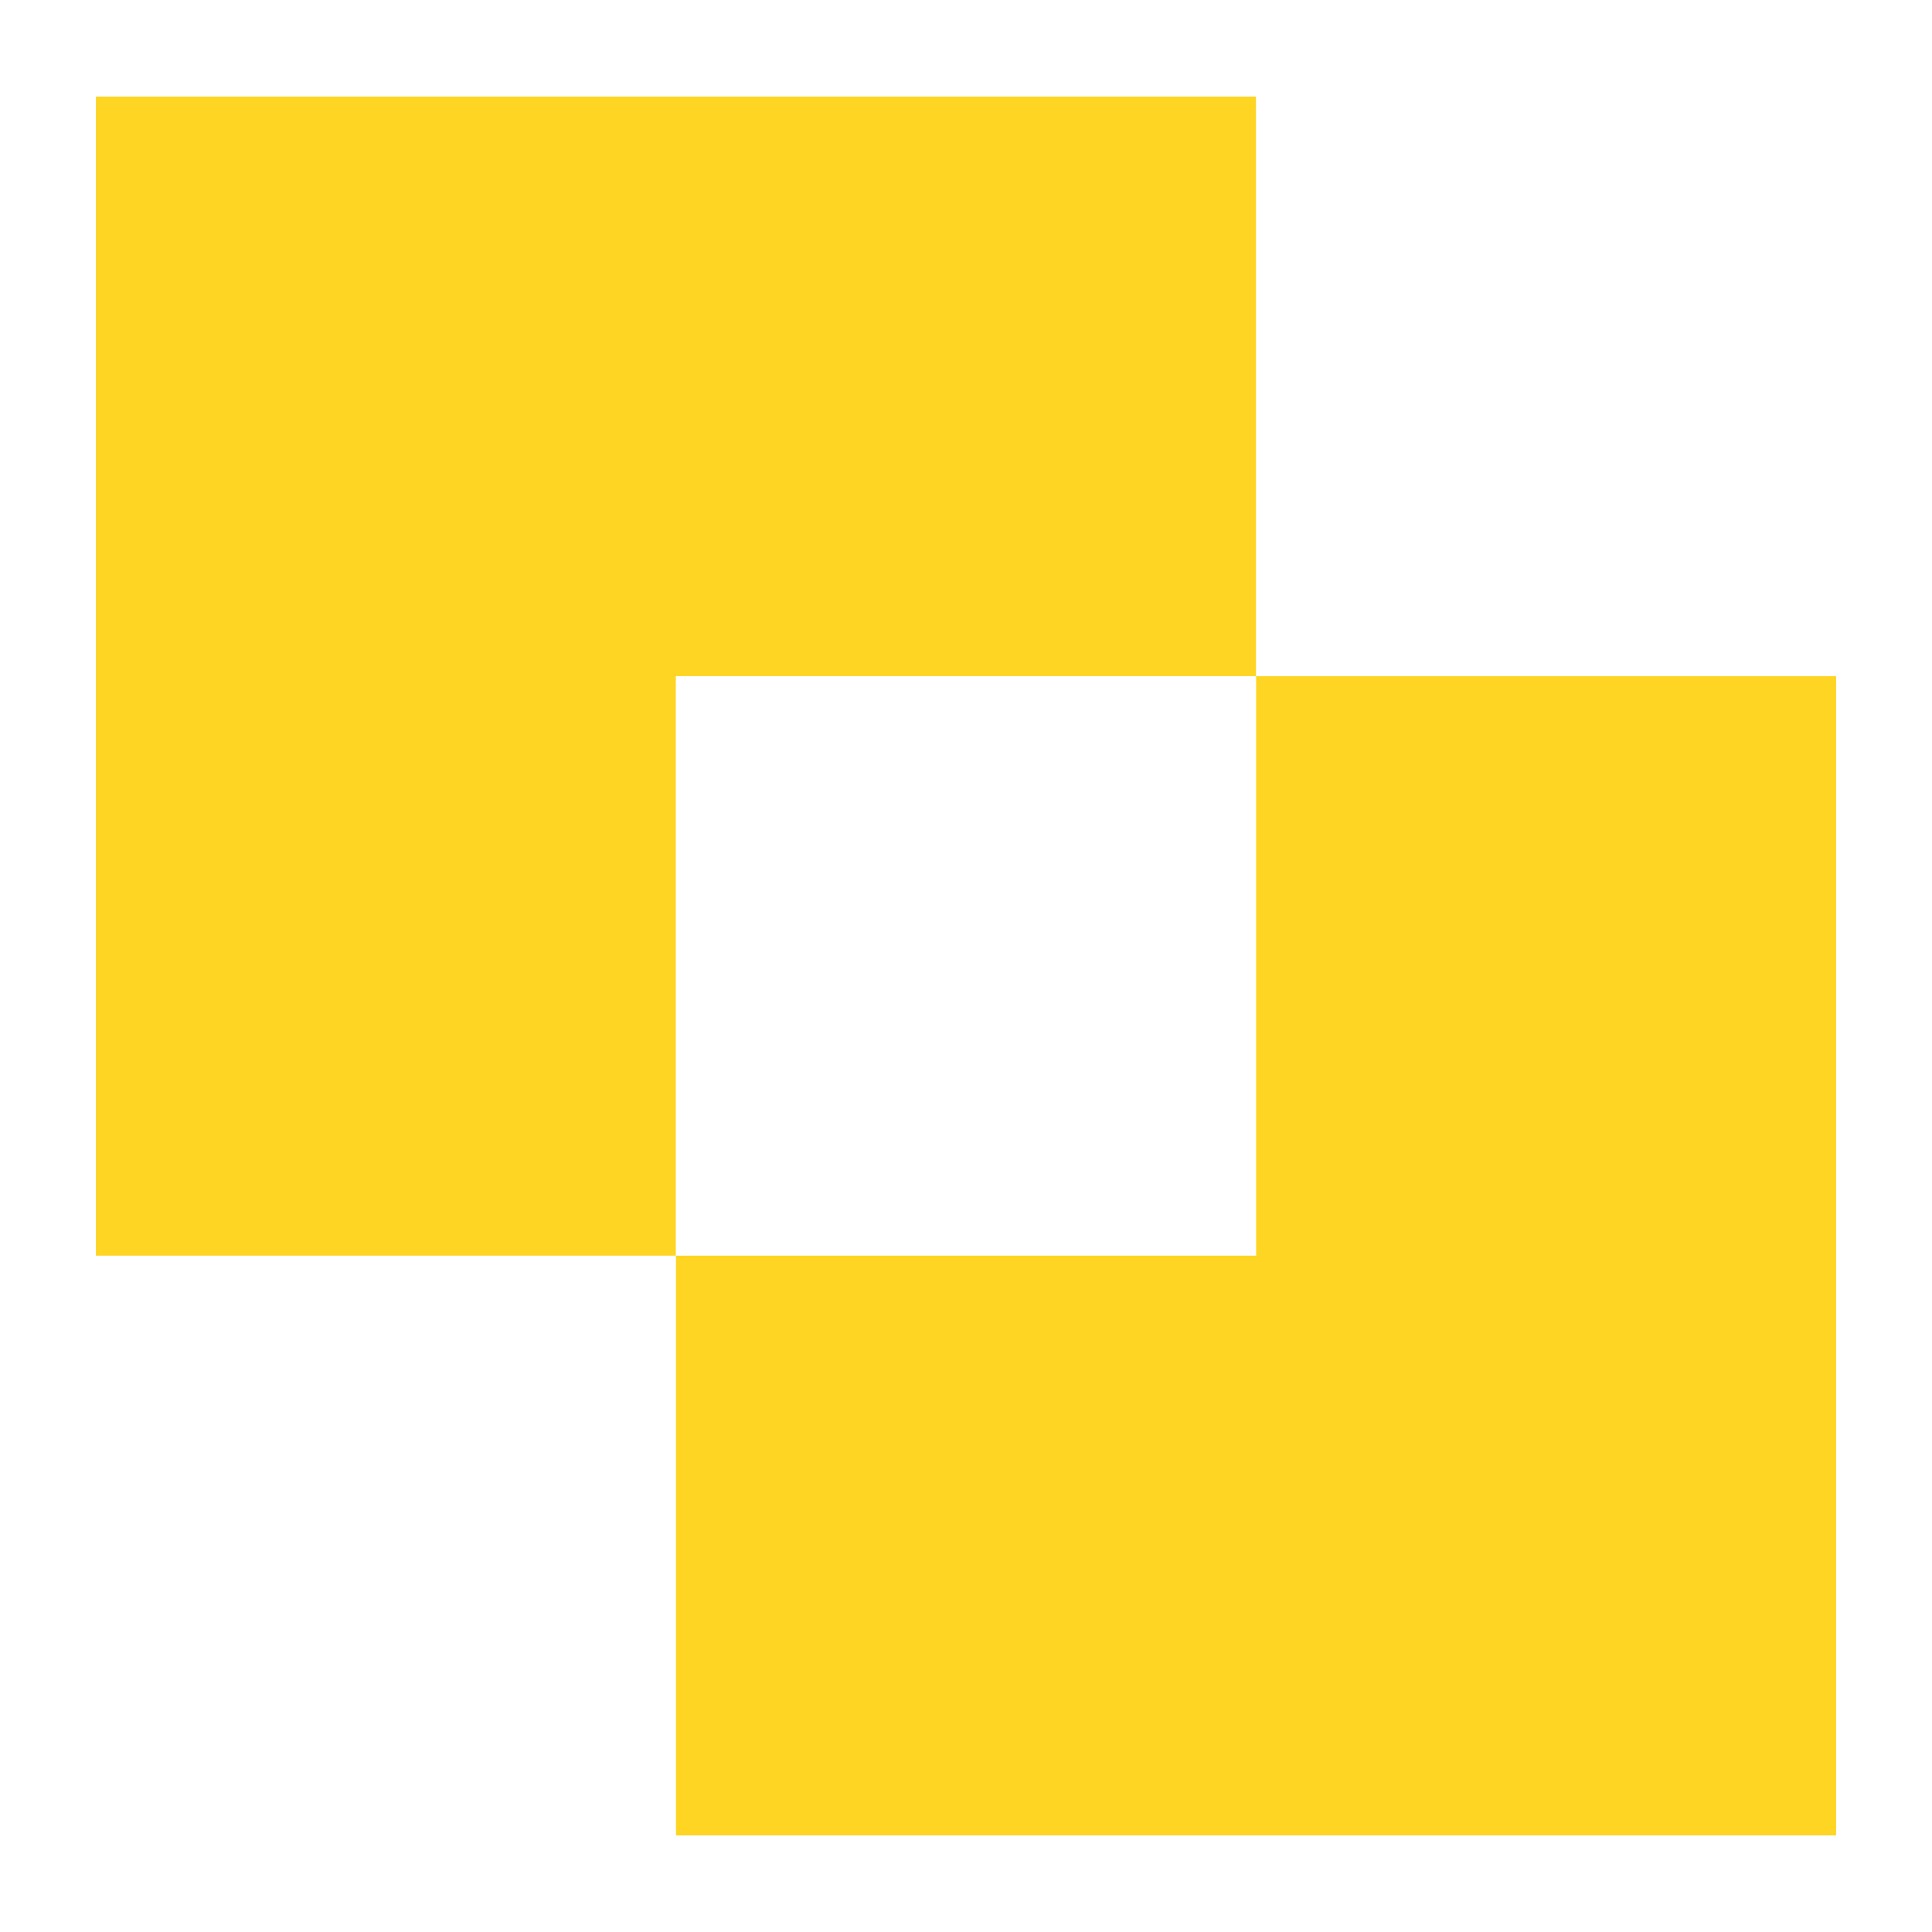 <svg width="60" height="60" viewBox="0 0 60 60" fill="none" xmlns="http://www.w3.org/2000/svg">
<path d="M39.006 20.998V3H2.978V38.996H20.988V20.998H39.006Z" fill="#FFD524"/>
<path d="M39.01 20.998V38.996H20.992V57H57.022V20.998H39.01Z" fill="#FFD524"/>
</svg>
